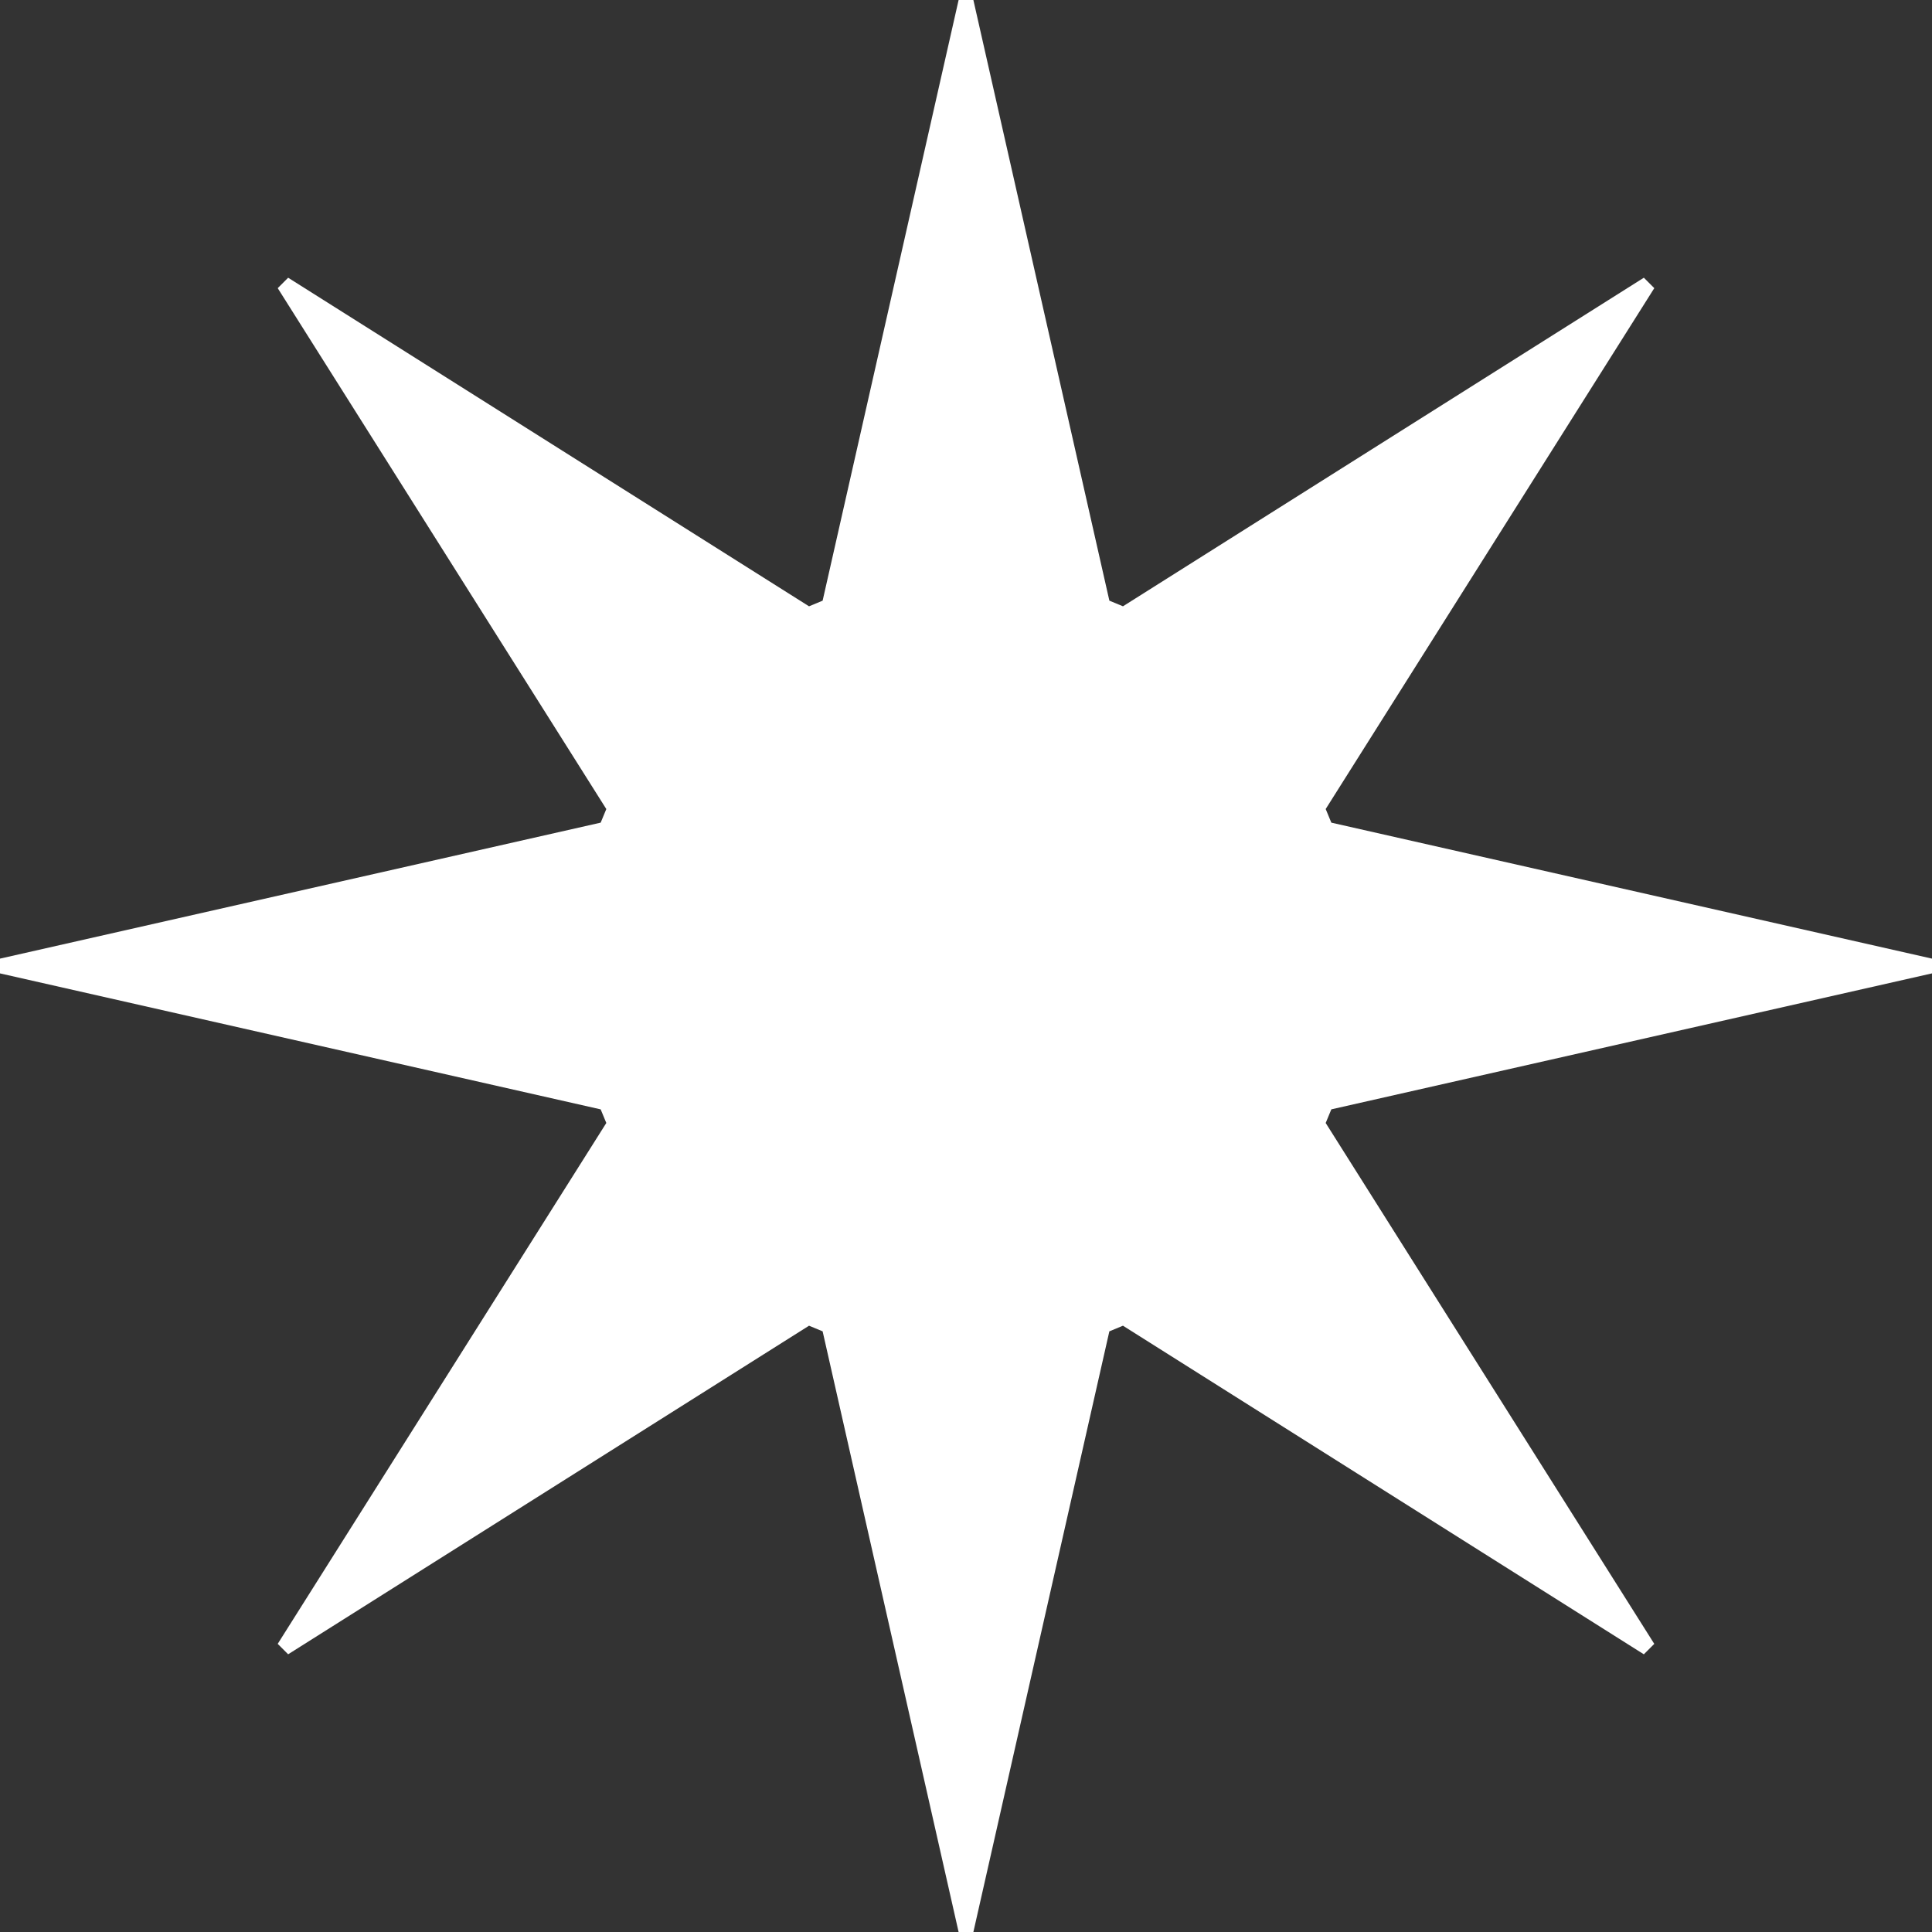 <?xml version="1.0" encoding="UTF-8"?> <svg xmlns="http://www.w3.org/2000/svg" width="240" height="240" viewBox="0 0 240 240" fill="none"><rect x="0" y="0" width="240" height="240" fill="#333333" stroke="none"/><g id="JP_HeroIcon" clip-path="url(#clip0_2271_24037)"><path id="Vector" d="M165.382 137.808L240 120.916V119.084L165.372 102.19L165.38 102.186L164.682 100.5L205.502 35.794L204.206 34.498L139.49 75.322L139.494 75.314L137.81 74.616L120.916 0H119.082L102.188 74.628L102.184 74.62L100.5 75.318L35.796 34.5L34.5 35.796L75.324 100.512L75.316 100.508L74.618 102.192L0 119.084V120.918L74.628 137.812L74.62 137.816L75.318 139.5L34.498 204.206L35.794 205.502L100.51 164.678L100.506 164.686L102.19 165.384L119.082 240.002H120.916L137.81 165.374L137.814 165.382L139.498 164.684L204.204 205.504L205.5 204.208L164.676 139.492L164.684 139.496L165.382 137.81V137.808Z" fill="white"></path></g><defs><clipPath id="clip0_2271_24037"><rect width="240" height="240" fill="white"></rect></clipPath></defs></svg> 